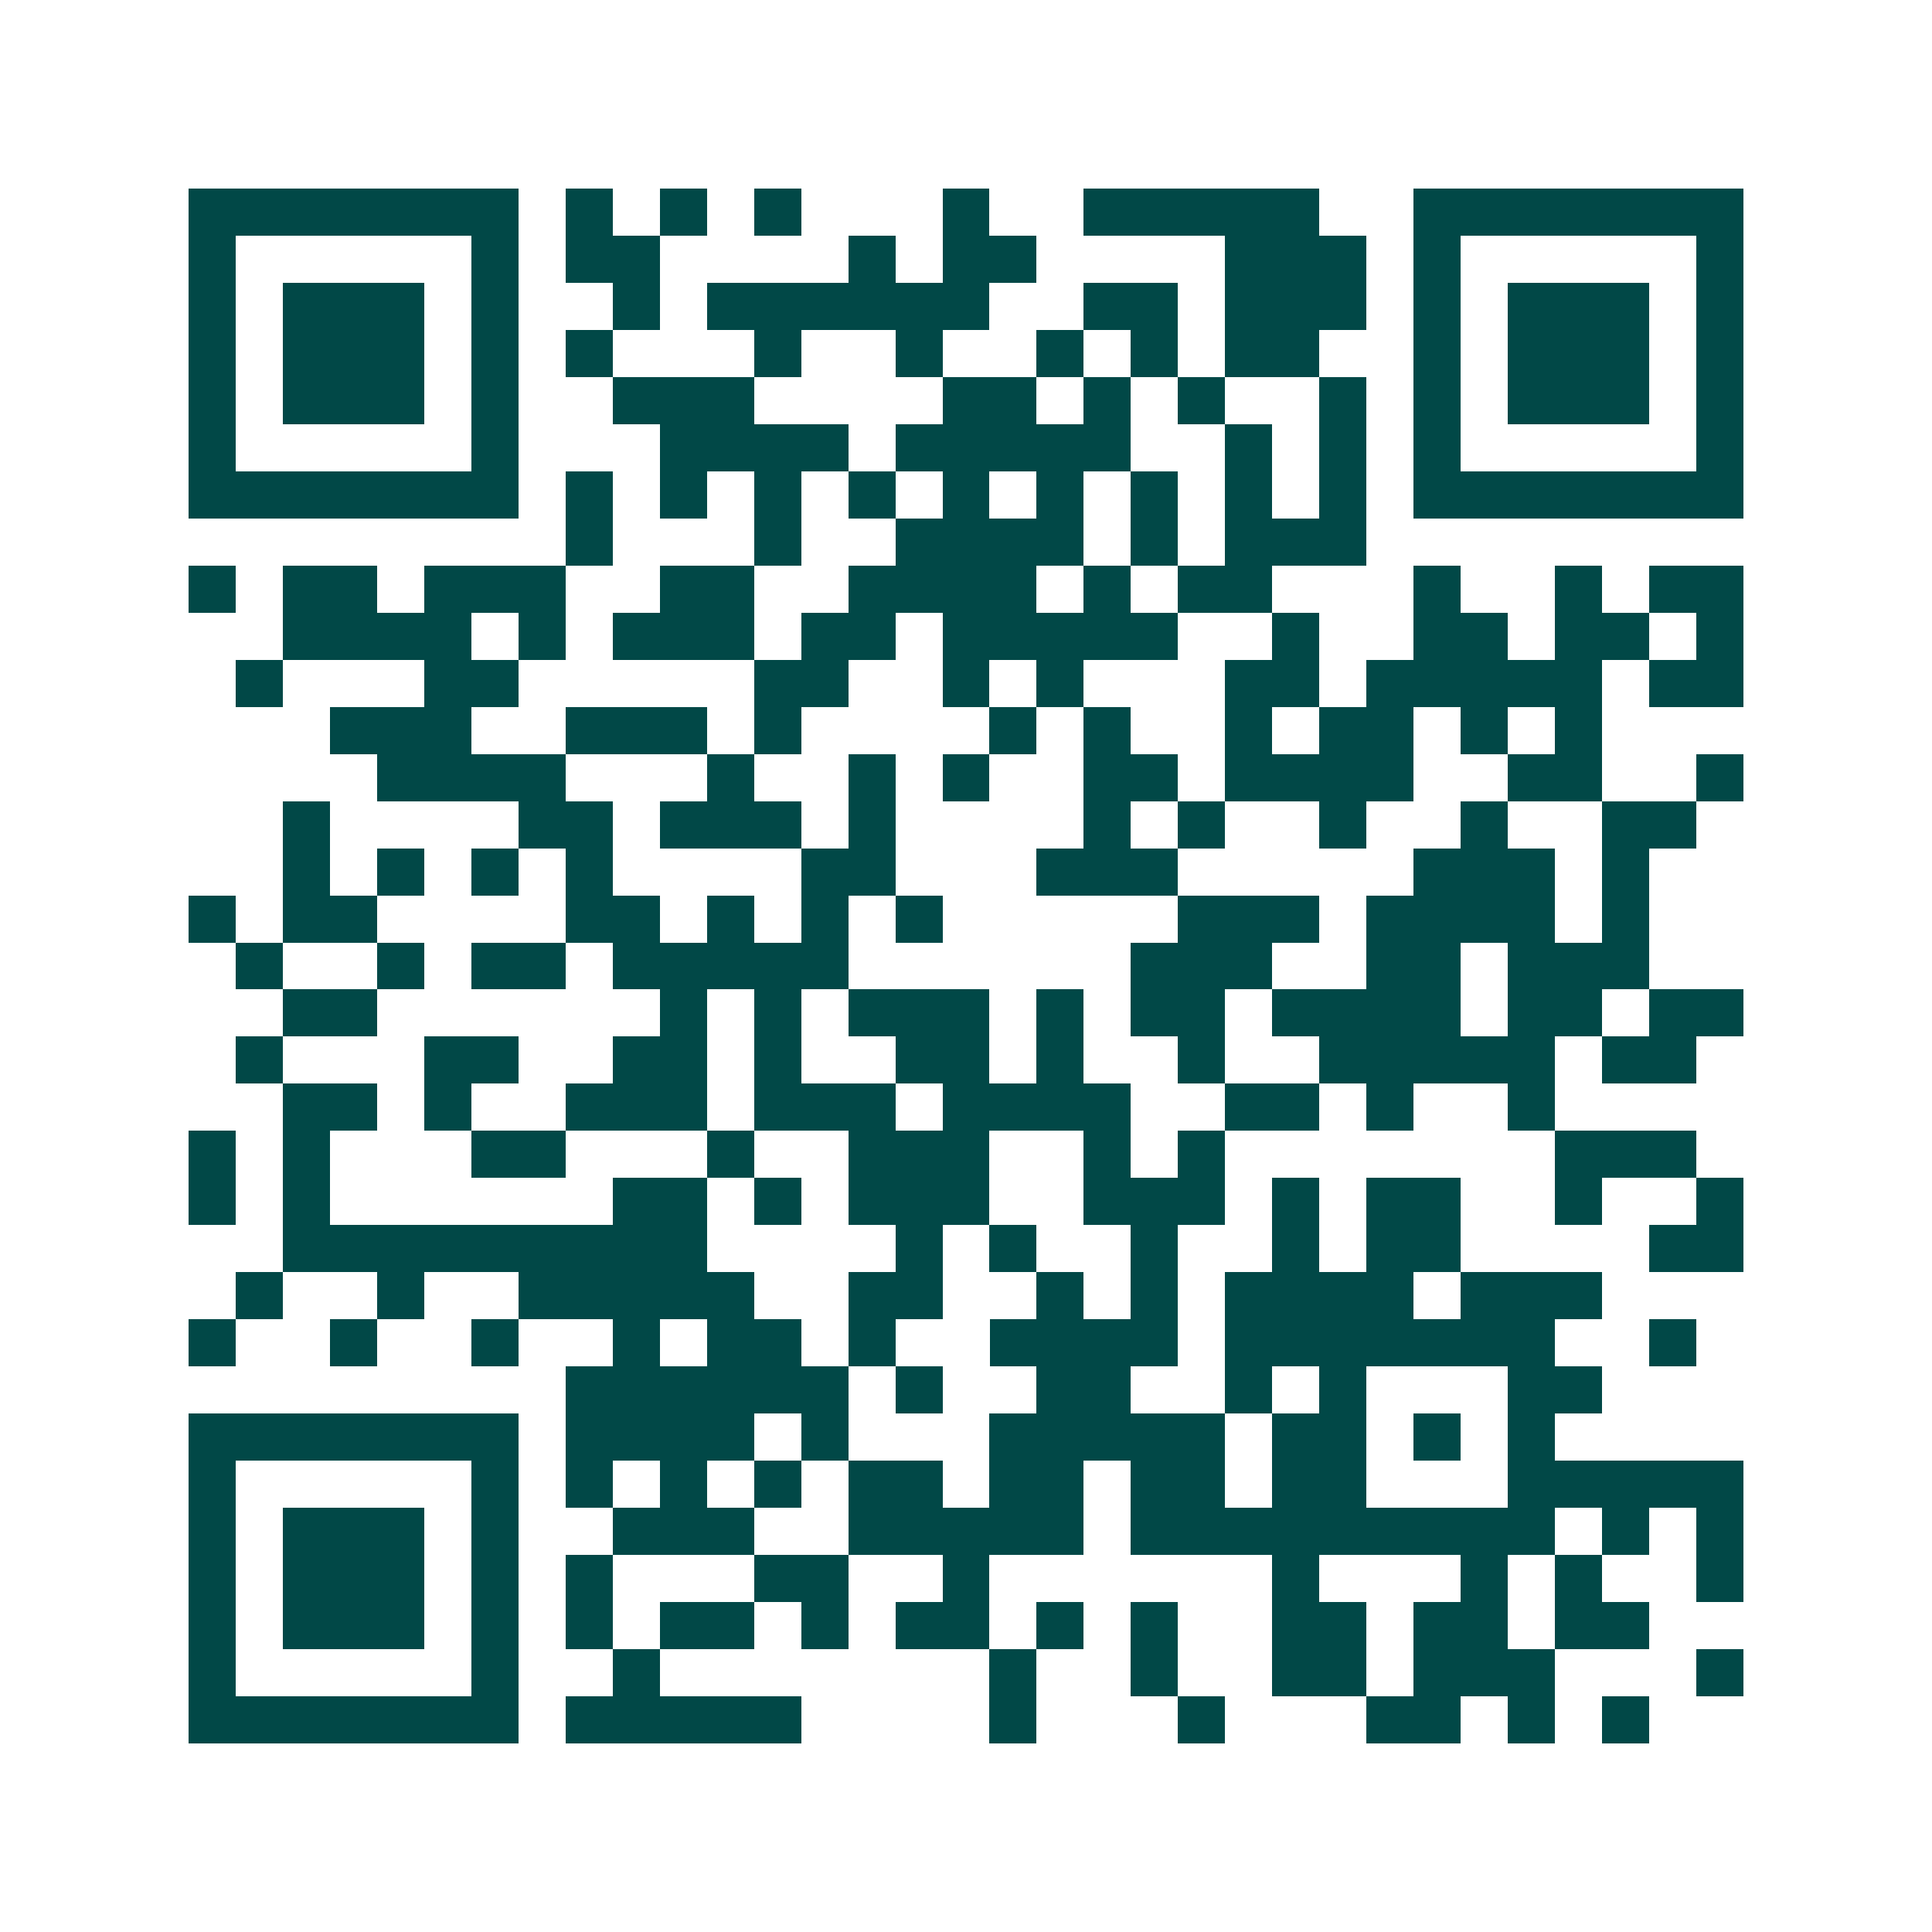 <svg xmlns="http://www.w3.org/2000/svg" width="200" height="200" viewBox="0 0 41 41" shape-rendering="crispEdges"><path fill="#ffffff" d="M0 0h41v41H0z"/><path stroke="#014847" d="M4 4.5h7m1 0h1m1 0h1m1 0h1m3 0h1m2 0h5m2 0h7M4 5.5h1m5 0h1m1 0h2m4 0h1m1 0h2m4 0h3m1 0h1m5 0h1M4 6.5h1m1 0h3m1 0h1m2 0h1m1 0h6m2 0h2m1 0h3m1 0h1m1 0h3m1 0h1M4 7.5h1m1 0h3m1 0h1m1 0h1m3 0h1m2 0h1m2 0h1m1 0h1m1 0h2m2 0h1m1 0h3m1 0h1M4 8.5h1m1 0h3m1 0h1m2 0h3m4 0h2m1 0h1m1 0h1m2 0h1m1 0h1m1 0h3m1 0h1M4 9.5h1m5 0h1m3 0h4m1 0h5m2 0h1m1 0h1m1 0h1m5 0h1M4 10.5h7m1 0h1m1 0h1m1 0h1m1 0h1m1 0h1m1 0h1m1 0h1m1 0h1m1 0h1m1 0h7M12 11.5h1m3 0h1m2 0h4m1 0h1m1 0h3M4 12.5h1m1 0h2m1 0h3m2 0h2m2 0h4m1 0h1m1 0h2m3 0h1m2 0h1m1 0h2M6 13.5h4m1 0h1m1 0h3m1 0h2m1 0h5m2 0h1m2 0h2m1 0h2m1 0h1M5 14.5h1m3 0h2m5 0h2m2 0h1m1 0h1m3 0h2m1 0h5m1 0h2M7 15.5h3m2 0h3m1 0h1m4 0h1m1 0h1m2 0h1m1 0h2m1 0h1m1 0h1M8 16.5h4m3 0h1m2 0h1m1 0h1m2 0h2m1 0h4m2 0h2m2 0h1M6 17.5h1m4 0h2m1 0h3m1 0h1m4 0h1m1 0h1m2 0h1m2 0h1m2 0h2M6 18.5h1m1 0h1m1 0h1m1 0h1m4 0h2m3 0h3m5 0h3m1 0h1M4 19.5h1m1 0h2m4 0h2m1 0h1m1 0h1m1 0h1m5 0h3m1 0h4m1 0h1M5 20.5h1m2 0h1m1 0h2m1 0h5m6 0h3m2 0h2m1 0h3M6 21.5h2m6 0h1m1 0h1m1 0h3m1 0h1m1 0h2m1 0h4m1 0h2m1 0h2M5 22.5h1m3 0h2m2 0h2m1 0h1m2 0h2m1 0h1m2 0h1m2 0h5m1 0h2M6 23.5h2m1 0h1m2 0h3m1 0h3m1 0h4m2 0h2m1 0h1m2 0h1M4 24.5h1m1 0h1m3 0h2m3 0h1m2 0h3m2 0h1m1 0h1m7 0h3M4 25.5h1m1 0h1m6 0h2m1 0h1m1 0h3m2 0h3m1 0h1m1 0h2m2 0h1m2 0h1M6 26.5h9m4 0h1m1 0h1m2 0h1m2 0h1m1 0h2m4 0h2M5 27.5h1m2 0h1m2 0h5m2 0h2m2 0h1m1 0h1m1 0h4m1 0h3M4 28.5h1m2 0h1m2 0h1m2 0h1m1 0h2m1 0h1m2 0h4m1 0h7m2 0h1M12 29.5h6m1 0h1m2 0h2m2 0h1m1 0h1m3 0h2M4 30.5h7m1 0h4m1 0h1m3 0h5m1 0h2m1 0h1m1 0h1M4 31.5h1m5 0h1m1 0h1m1 0h1m1 0h1m1 0h2m1 0h2m1 0h2m1 0h2m3 0h5M4 32.5h1m1 0h3m1 0h1m2 0h3m2 0h5m1 0h9m1 0h1m1 0h1M4 33.5h1m1 0h3m1 0h1m1 0h1m3 0h2m2 0h1m6 0h1m3 0h1m1 0h1m2 0h1M4 34.5h1m1 0h3m1 0h1m1 0h1m1 0h2m1 0h1m1 0h2m1 0h1m1 0h1m2 0h2m1 0h2m1 0h2M4 35.5h1m5 0h1m2 0h1m7 0h1m2 0h1m2 0h2m1 0h3m3 0h1M4 36.5h7m1 0h5m4 0h1m3 0h1m3 0h2m1 0h1m1 0h1"/></svg>
